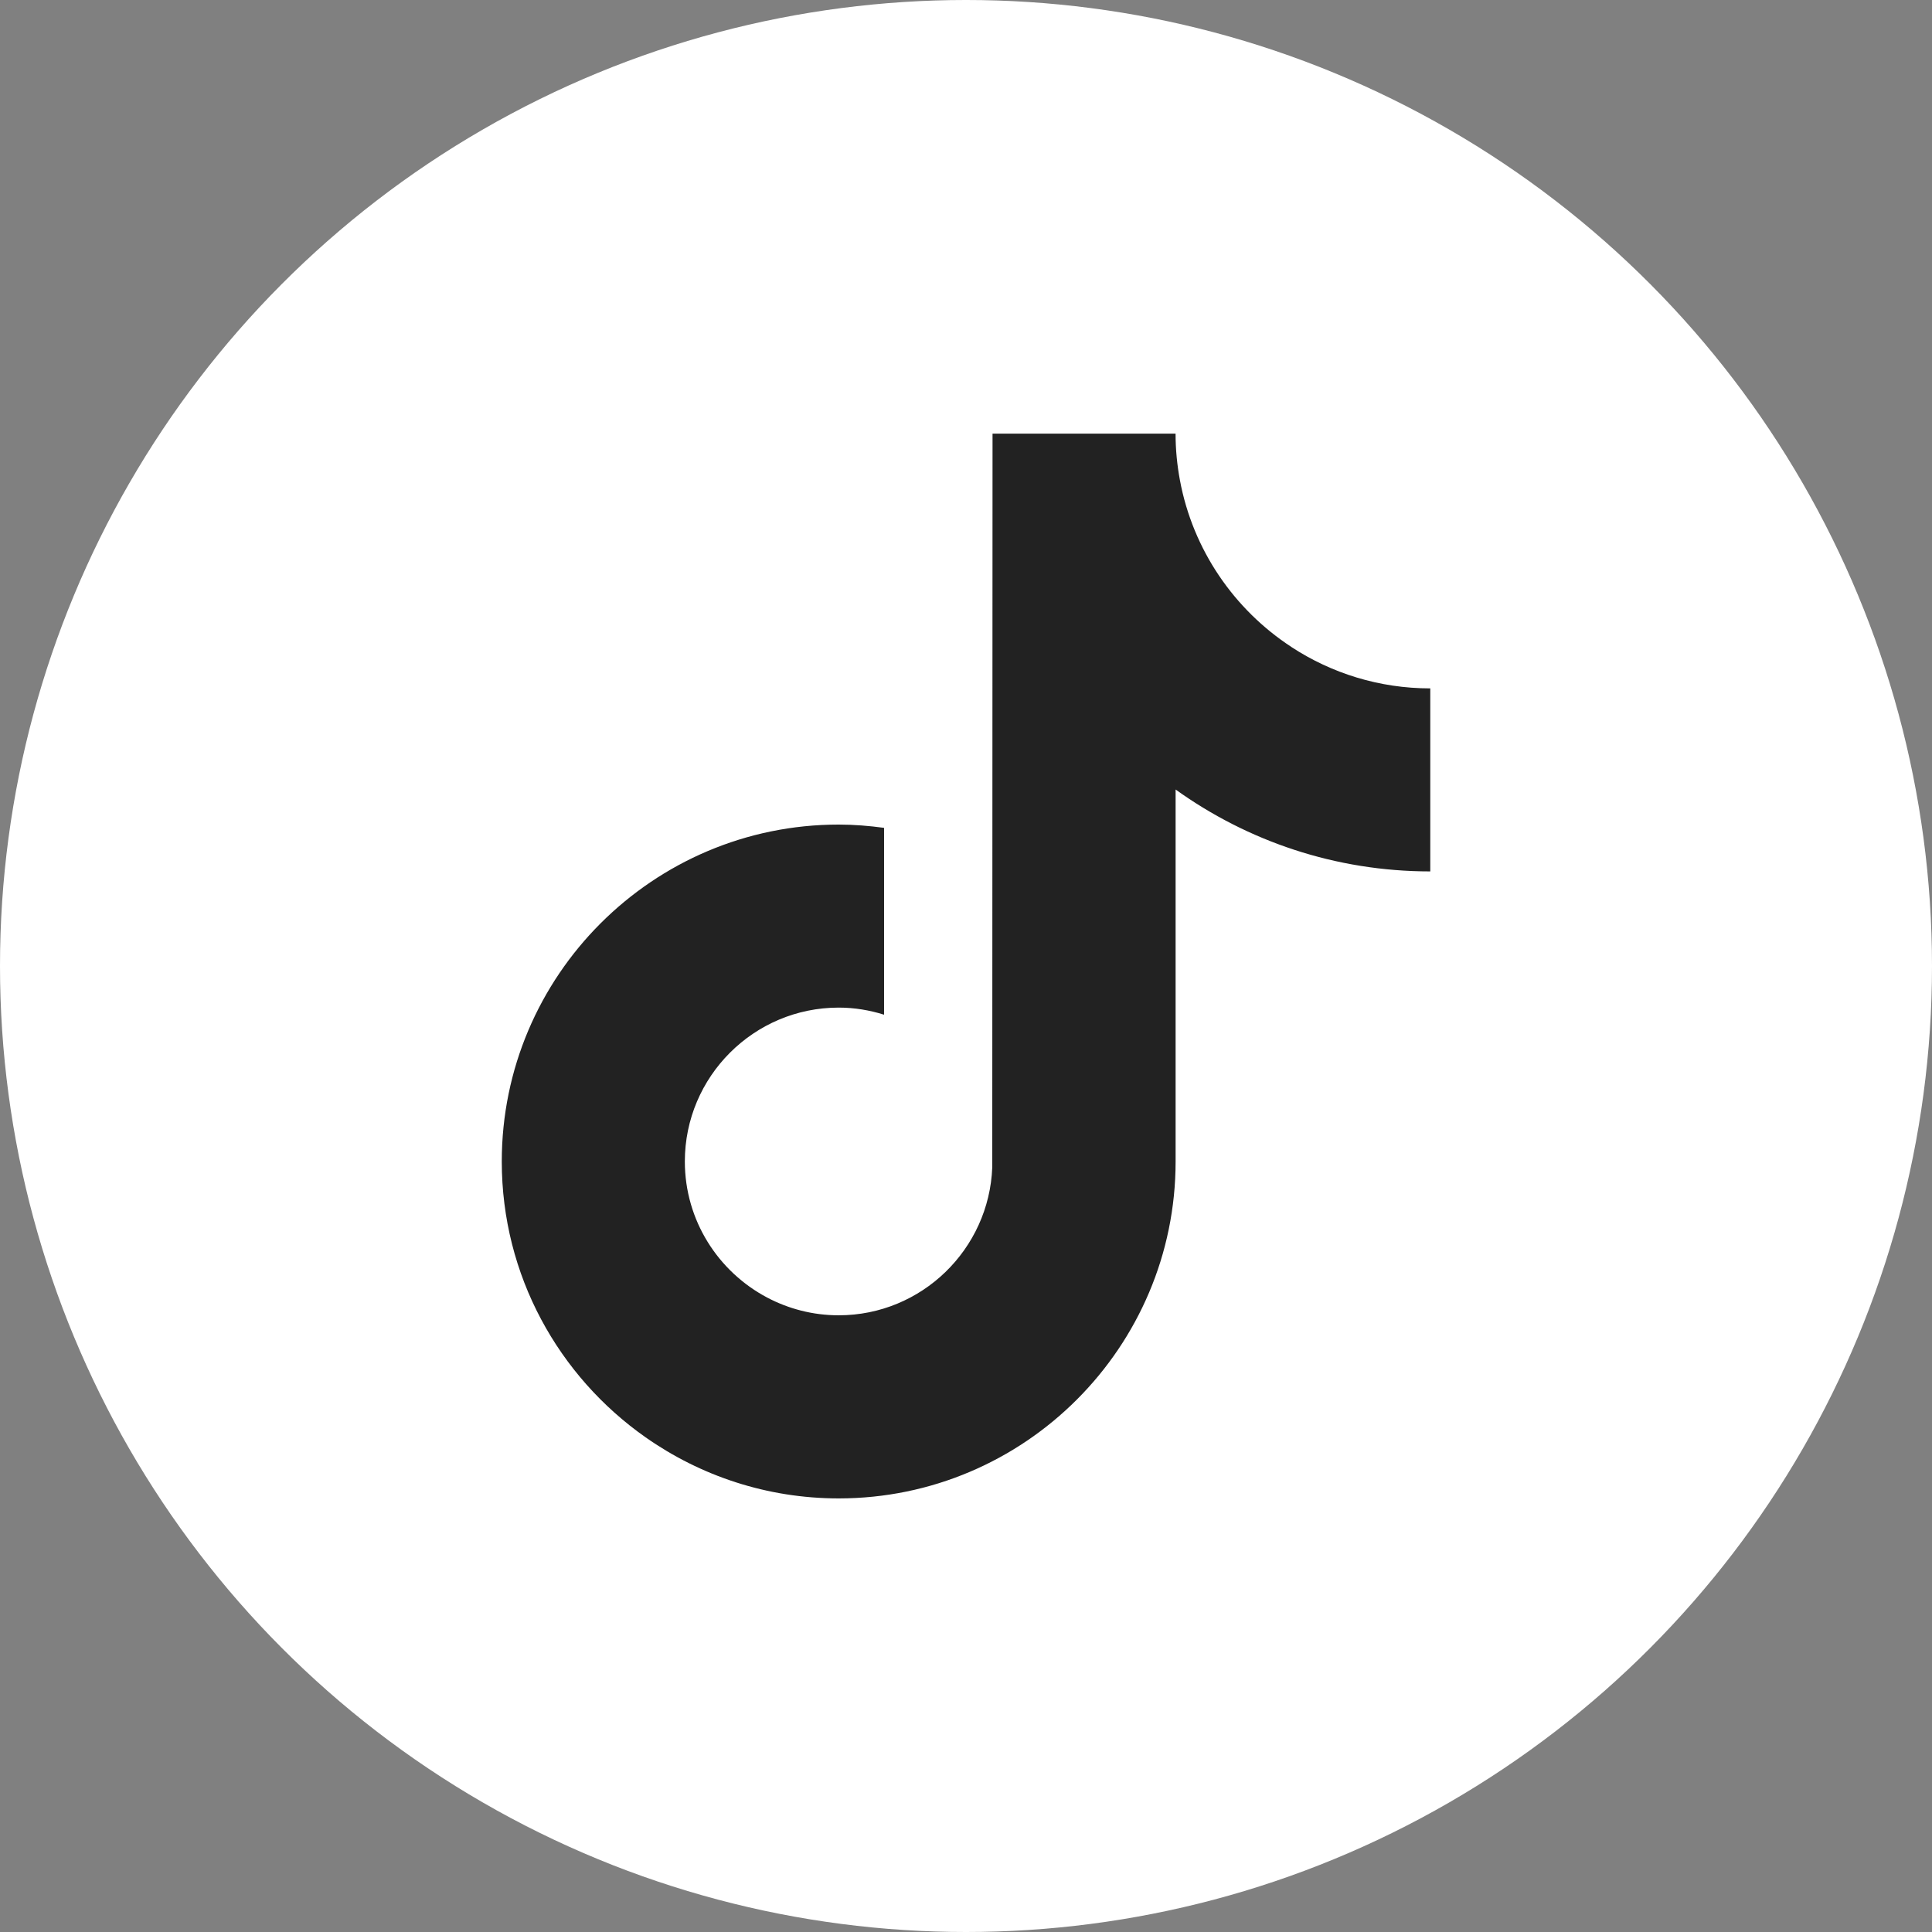<?xml version="1.0" encoding="UTF-8"?>
<svg id="_レイヤー_1" data-name="レイヤー_1" xmlns="http://www.w3.org/2000/svg" width="49" height="49" version="1.1" viewBox="0 0 49 49">
  <rect x="0" y="0" width="49" height="49" fill="#808080" stroke="none"/>
  <!-- Generator: Adobe Illustrator 29.6.1, SVG Export Plug-In . SVG Version: 2.1.1 Build 9)  -->
  <defs>
    <style>
      .st0 {
        fill: #fff;
      }

      .st1 {
        fill: #222;
      }
    </style>
  </defs>
  <g id="_グループ_4099" data-name="グループ_4099">
    <circle id="_楕円形_13" data-name="楕円形_13" class="st0" cx="24.5" cy="24.5" r="24.5"/>
  </g>
  <path class="st1" d="M32.757,16.411c-1.455-.948-2.504-2.466-2.832-4.235-.071-.382-.11-.776-.11-1.178h-4.642l-.007,18.605c-.078,2.083-1.793,3.756-3.895,3.756-.653,0-1.269-.163-1.81-.448-1.242-.654-2.092-1.956-2.092-3.454,0-2.152,1.751-3.902,3.902-3.902.402,0,.787.066,1.151.18v-4.739c-.377-.051-.76-.083-1.151-.083-4.712,0-8.545,3.833-8.545,8.545,0,2.891,1.444,5.449,3.648,6.996,1.388.974,3.076,1.549,4.897,1.549,4.712,0,8.545-3.833,8.545-8.545v-9.434c1.821,1.307,4.051,2.077,6.459,2.077v-4.642c-1.297,0-2.504-.385-3.517-1.046Z"/>
</svg>